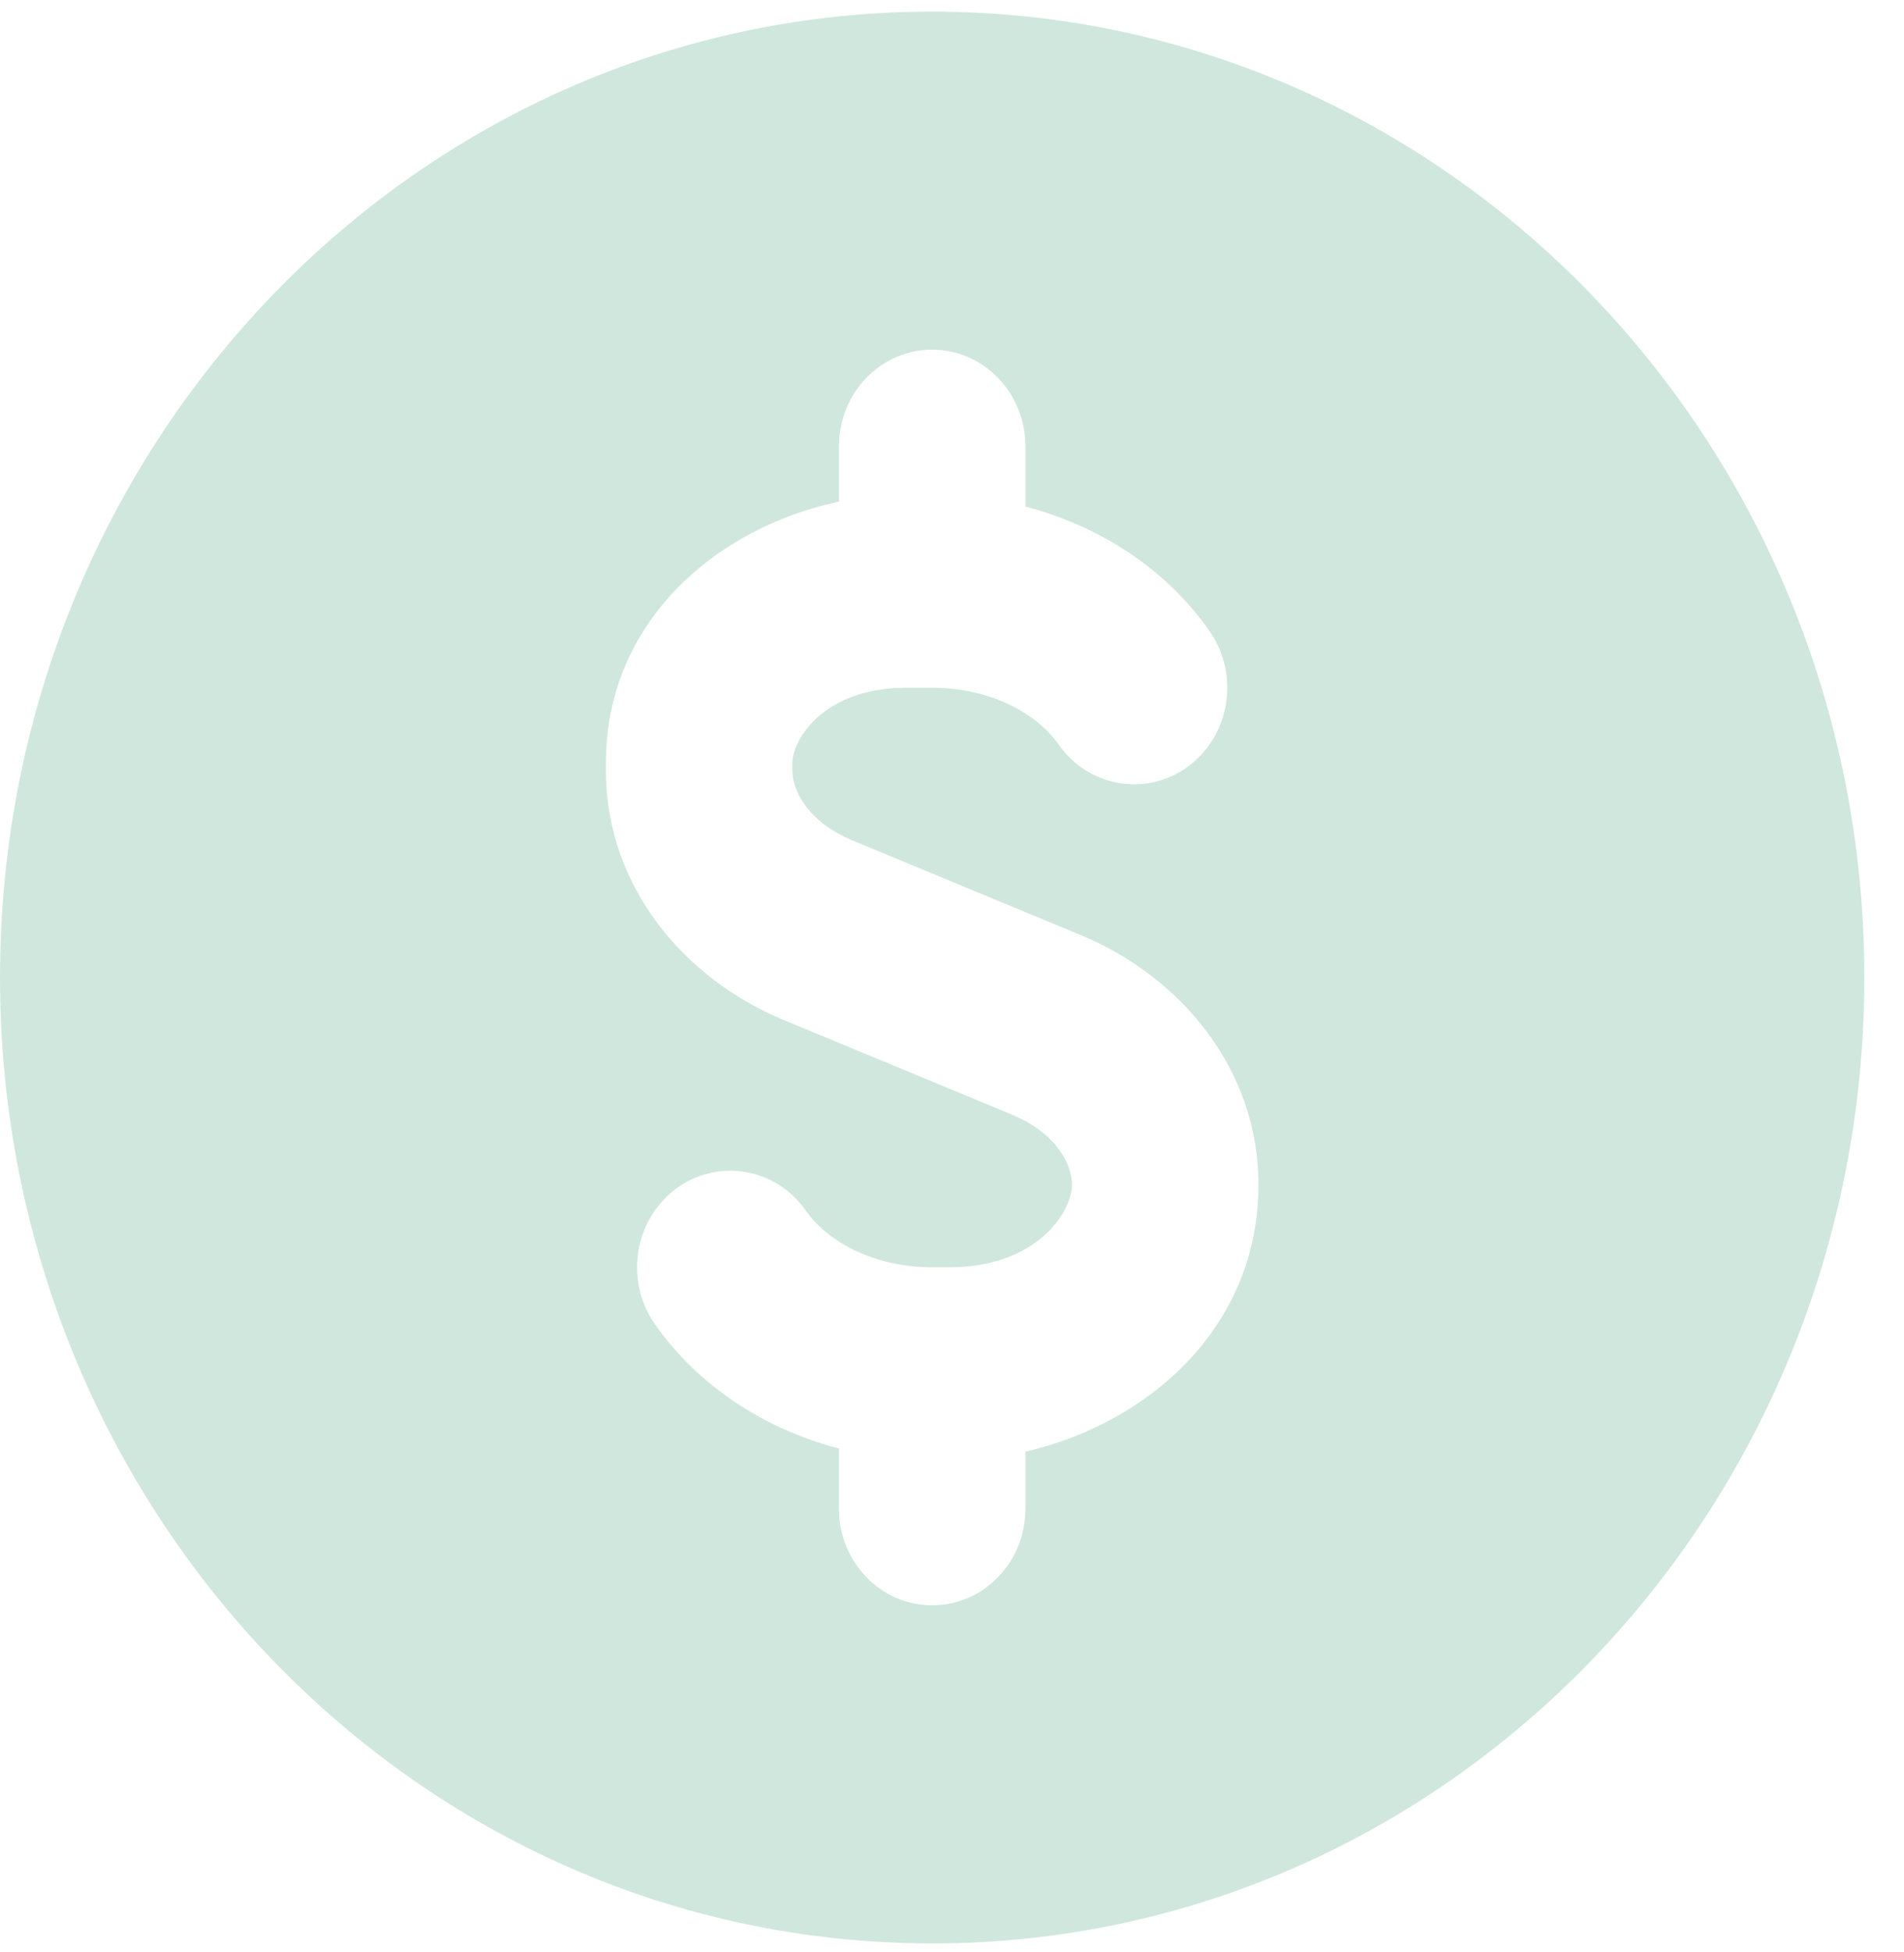 <svg width="40" height="41" viewBox="0 0 40 41" fill="none" xmlns="http://www.w3.org/2000/svg">
<path fill-rule="evenodd" clip-rule="evenodd" d="M0 20.528C0 9.326 8.768 0.244 19.583 0.244C30.399 0.244 39.167 9.326 39.167 20.528C39.167 31.73 30.399 40.812 19.583 40.812C8.768 40.812 0 31.73 0 20.528ZM19.583 7.343C20.665 7.343 21.542 8.252 21.542 9.372V10.637C23.116 11.05 24.506 11.957 25.411 13.254C26.045 14.162 25.848 15.43 24.972 16.087C24.095 16.743 22.871 16.539 22.237 15.631C21.812 15.022 20.863 14.443 19.583 14.443H19.039C17.287 14.443 16.646 15.548 16.646 16.02V16.175C16.646 16.575 16.938 17.247 17.924 17.656L22.698 19.634C24.787 20.499 26.438 22.432 26.438 24.881C26.438 27.869 24.133 29.888 21.542 30.485V31.684C21.542 32.804 20.665 33.712 19.583 33.712C18.502 33.712 17.625 32.804 17.625 31.684V30.419C16.05 30.006 14.661 29.099 13.755 27.802C13.122 26.894 13.319 25.626 14.195 24.969C15.071 24.313 16.296 24.517 16.93 25.424C17.355 26.034 18.304 26.613 19.583 26.613H19.941C21.796 26.613 22.521 25.438 22.521 24.881C22.521 24.48 22.229 23.809 21.243 23.4L16.469 21.422C14.38 20.557 12.729 18.624 12.729 16.175V16.02C12.729 13.051 15.058 11.074 17.625 10.535V9.372C17.625 8.252 18.502 7.343 19.583 7.343Z" fill="#16895A" fill-opacity="0.2"/>
</svg>
